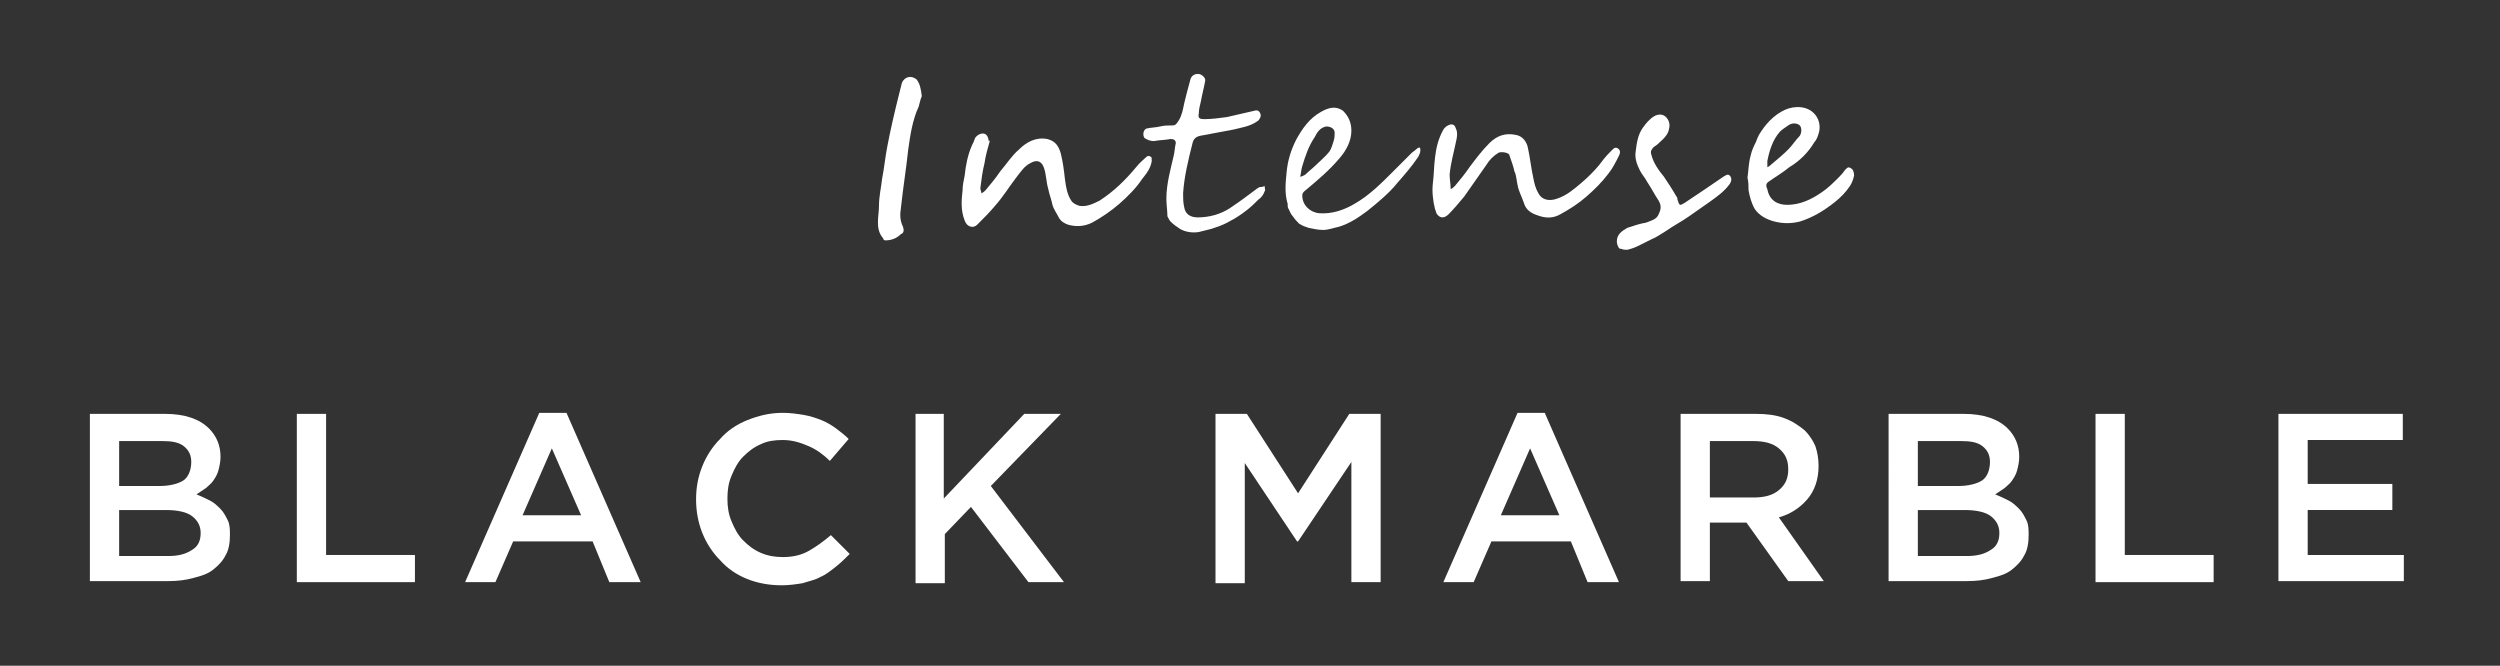 <?xml version="1.0" encoding="utf-8"?>
<!-- Generator: Adobe Illustrator 22.1.0, SVG Export Plug-In . SVG Version: 6.00 Build 0)  -->
<svg version="1.1" id="Layer_1" xmlns="http://www.w3.org/2000/svg" xmlns:xlink="http://www.w3.org/1999/xlink" x="0px" y="0px"
	 viewBox="0 0 239.2 63.7" style="enable-background:new 0 0 239.2 63.7;" xml:space="preserve">
<rect x="0" y="0" width="239.2" height="63.7" fill="#333333" stroke="none"/>
<style type="text/css">
	.st0{fill:#FFFFFF;}
</style>
<g>
	<g>
		<path class="st0" d="M8.6,39.6h7.2c1.9,0,3.3,0.5,4.2,1.4c0.7,0.7,1.1,1.6,1.1,2.7v0c0,0.5-0.1,0.9-0.2,1.3
			c-0.1,0.4-0.3,0.7-0.5,1c-0.2,0.3-0.5,0.5-0.7,0.7c-0.3,0.2-0.6,0.4-0.9,0.6c0.5,0.2,0.9,0.4,1.3,0.6c0.4,0.2,0.7,0.5,1,0.8
			c0.3,0.3,0.5,0.7,0.7,1.1s0.2,0.9,0.2,1.4v0c0,0.7-0.1,1.4-0.4,1.9c-0.3,0.6-0.7,1-1.2,1.4s-1.1,0.6-1.9,0.8
			c-0.7,0.2-1.5,0.3-2.4,0.3H8.6V39.6z M18.3,44.2c0-0.6-0.2-1.1-0.7-1.5c-0.5-0.4-1.2-0.5-2.1-0.5h-4.1v4.3h3.9
			c0.9,0,1.7-0.2,2.2-0.5S18.3,45,18.3,44.2L18.3,44.2z M19.2,51c0-0.7-0.3-1.2-0.8-1.6c-0.5-0.4-1.4-0.6-2.5-0.6h-4.5v4.4h4.7
			c1,0,1.7-0.2,2.3-0.6C18.9,52.3,19.2,51.8,19.2,51L19.2,51z"/>
		<path class="st0" d="M28.4,39.6h2.8v13.5h8.5v2.6H28.4V39.6z"/>
		<path class="st0" d="M51.6,39.5h2.6l7.1,16.2h-3l-1.6-3.9h-7.6l-1.7,3.9h-2.9L51.6,39.5z M55.6,49.3l-2.8-6.4l-2.8,6.4H55.6z"/>
		<path class="st0" d="M74.8,56c-1.2,0-2.3-0.2-3.3-0.6c-1-0.4-1.9-1-2.6-1.8c-0.7-0.7-1.3-1.6-1.7-2.6c-0.4-1-0.6-2.1-0.6-3.2v0
			c0-1.2,0.2-2.2,0.6-3.2c0.4-1,1-1.9,1.7-2.6c0.7-0.8,1.6-1.4,2.6-1.8c1-0.4,2.1-0.7,3.4-0.7c0.7,0,1.4,0.1,2,0.2
			c0.6,0.1,1.2,0.3,1.7,0.5s1,0.5,1.4,0.8c0.4,0.3,0.8,0.6,1.2,1l-1.8,2.1c-0.6-0.6-1.3-1.1-2-1.4s-1.5-0.6-2.5-0.6
			c-0.8,0-1.5,0.1-2.1,0.4c-0.7,0.3-1.2,0.7-1.7,1.2s-0.8,1.1-1.1,1.8c-0.3,0.7-0.4,1.4-0.4,2.2v0c0,0.8,0.1,1.5,0.4,2.2
			c0.3,0.7,0.6,1.3,1.1,1.8c0.5,0.5,1,0.9,1.7,1.2c0.7,0.3,1.4,0.4,2.1,0.4c1,0,1.8-0.2,2.5-0.6c0.7-0.4,1.4-0.9,2.1-1.5l1.8,1.8
			c-0.4,0.4-0.8,0.8-1.3,1.2S79,55,78.5,55.2c-0.5,0.3-1.1,0.4-1.7,0.6C76.2,55.9,75.5,56,74.8,56z"/>
		<path class="st0" d="M87.5,39.6h2.8v8.1l7.7-8.1h3.5l-6.7,6.9l7,9.2h-3.4l-5.5-7.2l-2.5,2.6v4.7h-2.8V39.6z"/>
		<path class="st0" d="M116.3,39.6h3l4.9,7.6l4.9-7.6h3v16.1h-2.8V44.2l-5.1,7.6h-0.1l-5-7.5v11.5h-2.8V39.6z"/>
		<path class="st0" d="M145.2,39.5h2.6l7.1,16.2h-3l-1.6-3.9h-7.6l-1.7,3.9h-2.9L145.2,39.5z M149.2,49.3l-2.8-6.4l-2.8,6.4H149.2z"
			/>
		<path class="st0" d="M160.8,39.6h7.2c1,0,1.9,0.1,2.7,0.4c0.8,0.3,1.4,0.7,2,1.2c0.4,0.4,0.8,1,1,1.5c0.2,0.6,0.3,1.2,0.3,1.9v0
			c0,1.3-0.4,2.4-1.1,3.2c-0.7,0.8-1.6,1.4-2.7,1.7l4.3,6.1h-3.4l-4-5.6h-3.5v5.6h-2.8V39.6z M167.8,47.6c1,0,1.8-0.2,2.4-0.7
			c0.6-0.5,0.9-1.1,0.9-2v0c0-0.9-0.3-1.5-0.9-2c-0.6-0.5-1.4-0.7-2.5-0.7h-4.1v5.4H167.8z"/>
		<path class="st0" d="M180.7,39.6h7.2c1.9,0,3.3,0.5,4.2,1.4c0.7,0.7,1.1,1.6,1.1,2.7v0c0,0.5-0.1,0.9-0.2,1.3
			c-0.1,0.4-0.3,0.7-0.5,1c-0.2,0.3-0.5,0.5-0.7,0.7c-0.3,0.2-0.6,0.4-0.9,0.6c0.5,0.2,0.9,0.4,1.3,0.6c0.4,0.2,0.7,0.5,1,0.8
			c0.3,0.3,0.5,0.7,0.7,1.1s0.2,0.9,0.2,1.4v0c0,0.7-0.1,1.4-0.4,1.9c-0.3,0.6-0.7,1-1.2,1.4s-1.1,0.6-1.9,0.8
			c-0.7,0.2-1.5,0.3-2.4,0.3h-7.5V39.6z M190.4,44.2c0-0.6-0.2-1.1-0.7-1.5c-0.5-0.4-1.2-0.5-2.1-0.5h-4.1v4.3h3.9
			c0.9,0,1.7-0.2,2.2-0.5S190.4,45,190.4,44.2L190.4,44.2z M191.3,51c0-0.7-0.3-1.2-0.8-1.6c-0.5-0.4-1.4-0.6-2.5-0.6h-4.5v4.4h4.7
			c1,0,1.7-0.2,2.3-0.6C191,52.3,191.3,51.8,191.3,51L191.3,51z"/>
		<path class="st0" d="M200.5,39.6h2.8v13.5h8.5v2.6h-11.3V39.6z"/>
		<path class="st0" d="M218,39.6h11.9v2.5h-9.1v4.2h8.1v2.5h-8.1v4.3h9.2v2.5H218V39.6z"/>
	</g>
</g>
<g>
	<path class="st0" d="M94.7,13.5c-0.2,0.7-0.4,1.4-0.5,2.1c-0.2,0.8-0.3,1.6-0.4,2.4c0,0.2,0.1,0.3,0.1,0.5c0.2-0.1,0.3-0.2,0.4-0.3
		c0.5-0.6,1-1.2,1.4-1.8c0.6-0.7,1.1-1.5,1.8-2.1c0.7-0.7,1.6-1.2,2.7-1c0.8,0.2,1.1,0.7,1.3,1.4c0.2,0.8,0.3,1.6,0.4,2.5
		c0.1,0.7,0.2,1.4,0.6,2c0.2,0.3,0.5,0.4,0.8,0.5c0.7,0.1,1.3-0.2,1.9-0.5c1.4-0.9,2.5-2,3.5-3.2c0.3-0.4,0.7-0.7,1-1
		c0.1-0.1,0.3-0.1,0.4,0c0.1,0,0.1,0.2,0.1,0.4c-0.1,0.7-0.5,1.2-0.9,1.7c-0.6,0.9-1.4,1.7-2.2,2.4c-0.8,0.7-1.7,1.3-2.6,1.8
		c-0.8,0.4-1.6,0.4-2.3,0.2c-0.3-0.1-0.7-0.3-0.9-0.7c-0.2-0.4-0.5-0.8-0.6-1.2c-0.1-0.5-0.3-1-0.4-1.5c-0.2-0.7-0.2-1.4-0.4-2
		c-0.2-0.6-0.6-0.9-1.3-0.5c-0.6,0.3-0.9,0.8-1.3,1.3c-0.7,0.9-1.3,1.9-2.1,2.8c-0.5,0.6-1.1,1.2-1.7,1.8c-0.4,0.4-1,0.2-1.2-0.4
		c-0.4-1-0.3-2-0.2-2.9c0-0.5,0.1-0.9,0.2-1.4c0.1-1,0.3-2,0.7-2.9c0.1-0.2,0.2-0.4,0.3-0.7c0.2-0.3,0.6-0.5,0.9-0.4
		c0.3,0.1,0.4,0.5,0.4,0.8C94.6,13.4,94.6,13.4,94.7,13.5C94.7,13.5,94.7,13.5,94.7,13.5z"/>
	<path class="st0" d="M138.8,18.1c0.2-0.1,0.3-0.2,0.4-0.3c0.5-0.6,1-1.2,1.4-1.8c0.6-0.8,1.2-1.6,1.9-2.3c0.7-0.7,1.5-1,2.5-0.8
		c0.7,0.1,1.1,0.7,1.2,1.3c0.2,0.9,0.3,1.9,0.5,2.8c0.1,0.5,0.2,1,0.5,1.5c0.3,0.6,1,0.8,1.8,0.5c0.9-0.3,1.6-0.9,2.3-1.5
		c0.6-0.5,1.2-1.1,1.7-1.7c0.3-0.4,0.6-0.8,1-1.2c0,0,0.1-0.1,0.1-0.1c0.2-0.2,0.4-0.5,0.7-0.3c0.3,0.2,0.2,0.5,0.1,0.7
		c-0.3,0.6-0.6,1.2-1,1.7c-0.6,0.8-1.3,1.5-2.1,2.2c-0.8,0.7-1.6,1.2-2.5,1.7c-0.7,0.4-1.4,0.4-2.2,0.1c-0.6-0.2-1.1-0.5-1.3-1.2
		c-0.2-0.6-0.5-1.1-0.6-1.7c-0.1-0.4-0.1-0.9-0.3-1.3c-0.1-0.5-0.3-1-0.5-1.6c-0.1-0.2-0.7-0.3-1-0.2c-0.5,0.3-0.9,0.7-1.2,1.2
		c-0.7,1-1.4,2-2.1,3c-0.5,0.6-1,1.2-1.5,1.7c-0.4,0.4-0.8,0.4-1.1,0c-0.1-0.1-0.1-0.3-0.2-0.5c-0.2-0.8-0.3-1.7-0.2-2.5
		c0.1-0.8,0.1-1.6,0.2-2.4c0.1-0.9,0.3-1.8,0.8-2.7c0.2-0.3,0.4-0.4,0.7-0.5c0.3,0,0.4,0.1,0.5,0.4c0.2,0.4,0.1,0.9,0,1.3
		c-0.2,1-0.5,2-0.6,3.1C138.7,17.2,138.8,17.6,138.8,18.1z"/>
	<path class="st0" d="M111.6,19c0-1.4,0.4-2.8,0.7-4.1c0.1-0.4,0.1-0.8,0.2-1.2c0-0.3-0.2-0.4-0.5-0.4c-0.5,0.1-1.1,0.1-1.6,0.2
		c-0.3,0-0.6-0.1-0.9-0.3c-0.2-0.3-0.1-0.8,0.2-0.9c0.4-0.1,0.9-0.1,1.3-0.2c0.4-0.1,0.8-0.1,1.2-0.1c0.3,0,0.4-0.2,0.6-0.5
		c0.3-0.5,0.4-1.1,0.5-1.6c0.2-0.8,0.4-1.6,0.6-2.3c0.1-0.4,0.5-0.6,0.9-0.5c0.3,0.1,0.6,0.4,0.5,0.7c-0.1,0.6-0.3,1.3-0.4,1.9
		c-0.1,0.4-0.2,0.8-0.2,1.2c-0.1,0.4,0.1,0.5,0.5,0.5c0.7,0,1.5-0.1,2.2-0.2c0.9-0.2,1.7-0.4,2.6-0.6c0.3-0.1,0.5,0,0.6,0.3
		c0.1,0.2-0.1,0.6-0.3,0.7c-0.7,0.5-1.5,0.6-2.3,0.8c-1.1,0.2-2.1,0.4-3.2,0.6c-0.4,0.1-0.6,0.3-0.7,0.7c-0.4,1.6-0.8,3.2-0.9,4.8
		c0,0.4,0,0.9,0.1,1.3c0.1,0.7,0.6,1,1.3,1c1.1,0,2.2-0.3,3.1-0.9c0.9-0.6,1.7-1.2,2.5-1.8c0.1-0.1,0.2-0.1,0.3-0.2
		c0.1,0,0.3,0,0.5-0.1c0,0.2,0.1,0.4,0,0.5c-0.1,0.3-0.3,0.6-0.6,0.8c-0.3,0.3-0.7,0.7-1.1,1c-0.5,0.4-1.1,0.8-1.7,1.1
		c-0.5,0.3-1.1,0.5-1.7,0.7c-0.4,0.1-0.8,0.2-1.2,0.3c-0.6,0.1-1.3,0-1.8-0.3c-0.3-0.2-0.6-0.4-0.9-0.7c-0.1-0.1-0.2-0.3-0.3-0.5
		C111.7,20.2,111.6,19.6,111.6,19C111.5,19.1,111.6,19,111.6,19z"/>
	<path class="st0" d="M129.3,12.5c0,1-0.5,1.9-1.1,2.6c-1,1.2-2.2,2.2-3.4,3.2c-0.1,0.1-0.2,0.2-0.2,0.4c0,0.9,0.7,1.6,1.6,1.7
		c1.2,0.1,2.4-0.3,3.4-0.9c1.4-0.8,2.5-1.9,3.6-3c0.6-0.6,1.3-1.3,1.9-1.9c0.1-0.1,0.3-0.2,0.5-0.4c0.3-0.2,0.3,0,0.3,0.2
		c0,0.2-0.1,0.4-0.2,0.6c-0.6,0.9-1.3,1.7-2,2.5c-0.8,1-1.9,1.9-2.9,2.7c-0.8,0.6-1.7,1.2-2.7,1.5c-0.5,0.1-1,0.3-1.5,0.3
		c-0.5,0-0.9-0.1-1.4-0.2c-0.3-0.1-0.6-0.2-0.9-0.4c-0.2-0.2-0.4-0.4-0.6-0.7c-0.2-0.2-0.3-0.5-0.4-0.7c-0.1-0.1-0.1-0.3-0.1-0.5
		c-0.3-1-0.2-2-0.1-3c0.1-1.1,0.4-2.1,0.9-3.1c0.6-1.1,1.3-2.1,2.4-2.7c0.7-0.4,1.4-0.6,2.1-0.1C129,11.1,129.3,11.7,129.3,12.5z
		 M124.4,16.9C124.5,16.9,124.5,16.9,124.4,16.9c0.2,0,0.3-0.1,0.5-0.2c0.3-0.3,0.7-0.6,1-0.9c0.4-0.4,0.9-0.8,1.3-1.3
		c0.2-0.3,0.3-0.7,0.4-1c0.1-0.3,0.1-0.6,0.1-0.8c0-0.4-0.4-0.6-0.8-0.6c-0.6,0.1-0.9,0.6-1.1,1c-0.6,0.9-0.9,1.8-1.2,2.8
		C124.5,16.2,124.5,16.5,124.4,16.9z"/>
	<path class="st0" d="M167.2,17c0.1-0.7,0.1-1.4,0.3-2.1c0.1-0.5,0.3-0.9,0.5-1.3c0.1-0.3,0.2-0.5,0.3-0.7c0.6-1,1.4-1.9,2.5-2.4
		c0.9-0.4,2.2-0.4,2.9,0.5c0.4,0.5,0.5,1.2,0.3,1.8c-0.1,0.3-0.2,0.6-0.4,0.8c-0.6,1-1.4,1.8-2.4,2.4c-0.6,0.5-1.3,0.9-2,1.4
		c-0.3,0.2-0.2,0.5-0.1,0.7c0.2,1.1,1,1.5,1.9,1.5c1.2,0,2.3-0.5,3.3-1.2c0.6-0.4,1.1-0.9,1.6-1.4c0.2-0.2,0.4-0.4,0.6-0.7
		c0.2-0.2,0.3-0.4,0.6-0.2c0.2,0.1,0.3,0.4,0.3,0.7c-0.1,0.4-0.2,0.7-0.4,1c-0.4,0.6-0.9,1.1-1.4,1.5c-1,0.8-2.1,1.5-3.4,1.9
		c-0.8,0.2-1.6,0.2-2.4,0c-0.8-0.2-1.5-0.6-1.9-1.2c-0.3-0.5-0.5-1.2-0.6-1.8C167.3,17.8,167.3,17.4,167.2,17z M169.1,16
		c0.2-0.1,0.2-0.1,0.3-0.2c0.6-0.5,1.2-1,1.7-1.5c0.4-0.4,0.7-0.9,1.1-1.3c0.2-0.3,0.2-0.8,0-1c-0.2-0.2-0.7-0.3-1.1,0
		c-0.3,0.2-0.6,0.4-0.8,0.6c-0.7,0.8-1,1.8-1.2,2.8C169.1,15.6,169.1,15.7,169.1,16z"/>
	<path class="st0" d="M154.7,23.1c0-0.7,0.5-1,1-1.3c0.6-0.2,1.2-0.4,1.8-0.5c0.5-0.2,1-0.3,1.2-0.8c0.2-0.4,0.3-0.8,0-1.3
		c-0.4-0.6-0.7-1.2-1.1-1.8c-0.2-0.4-0.5-0.7-0.7-1.1c-0.3-0.6-0.5-1.2-0.4-1.8c0.1-0.8,0.2-1.6,0.7-2.3c0.3-0.4,0.6-0.8,1.1-1.1
		c0.4-0.2,0.8-0.2,1.1,0.1c0.3,0.3,0.4,0.7,0.3,1.1c-0.1,0.7-0.7,1.1-1.1,1.5c-0.1,0.1-0.3,0.2-0.4,0.3c-0.2,0.2-0.3,0.4-0.2,0.7
		c0.2,0.8,0.7,1.5,1.2,2.1c0.4,0.6,0.8,1.2,1.2,1.9c0.1,0.1,0.1,0.2,0.1,0.3c0.2,0.6,0.2,0.6,0.7,0.3c1.2-0.8,2.4-1.6,3.7-2.5
		c0.2-0.1,0.4-0.3,0.6-0.1c0.2,0.2,0.2,0.5,0,0.8c-0.5,0.7-1.2,1.2-1.9,1.7c-0.7,0.5-1.3,0.9-2,1.4c-0.7,0.5-1.5,0.9-2.2,1.4
		c-0.5,0.3-0.9,0.6-1.4,0.8c-0.4,0.2-0.8,0.4-1.2,0.6c-0.4,0.2-0.7,0.3-1.1,0.4c-0.2,0-0.4,0-0.6-0.1
		C154.9,23.9,154.7,23.4,154.7,23.1z"/>
	<path class="st0" d="M88.2,9.2c-0.1,0.2-0.2,0.6-0.3,1c-0.6,1.3-0.8,2.7-1,4.1c-0.2,1.9-0.5,3.7-0.7,5.6c-0.1,0.6-0.1,1.2,0.2,1.8
		c0.1,0.3,0.1,0.6-0.2,0.7c-0.4,0.4-0.9,0.6-1.5,0.6c-0.1,0-0.2-0.1-0.2-0.2c-0.8-0.9-0.4-2.1-0.4-3.1c0-0.9,0.2-1.7,0.3-2.6
		c0.2-1,0.3-2.1,0.5-3.1c0.3-1.6,0.7-3.3,1.1-4.9c0.1-0.4,0.2-0.8,0.3-1.2c0.3-0.6,0.9-0.7,1.4-0.3C88,8,88.1,8.4,88.2,9.2z"/>
</g>
</svg>
